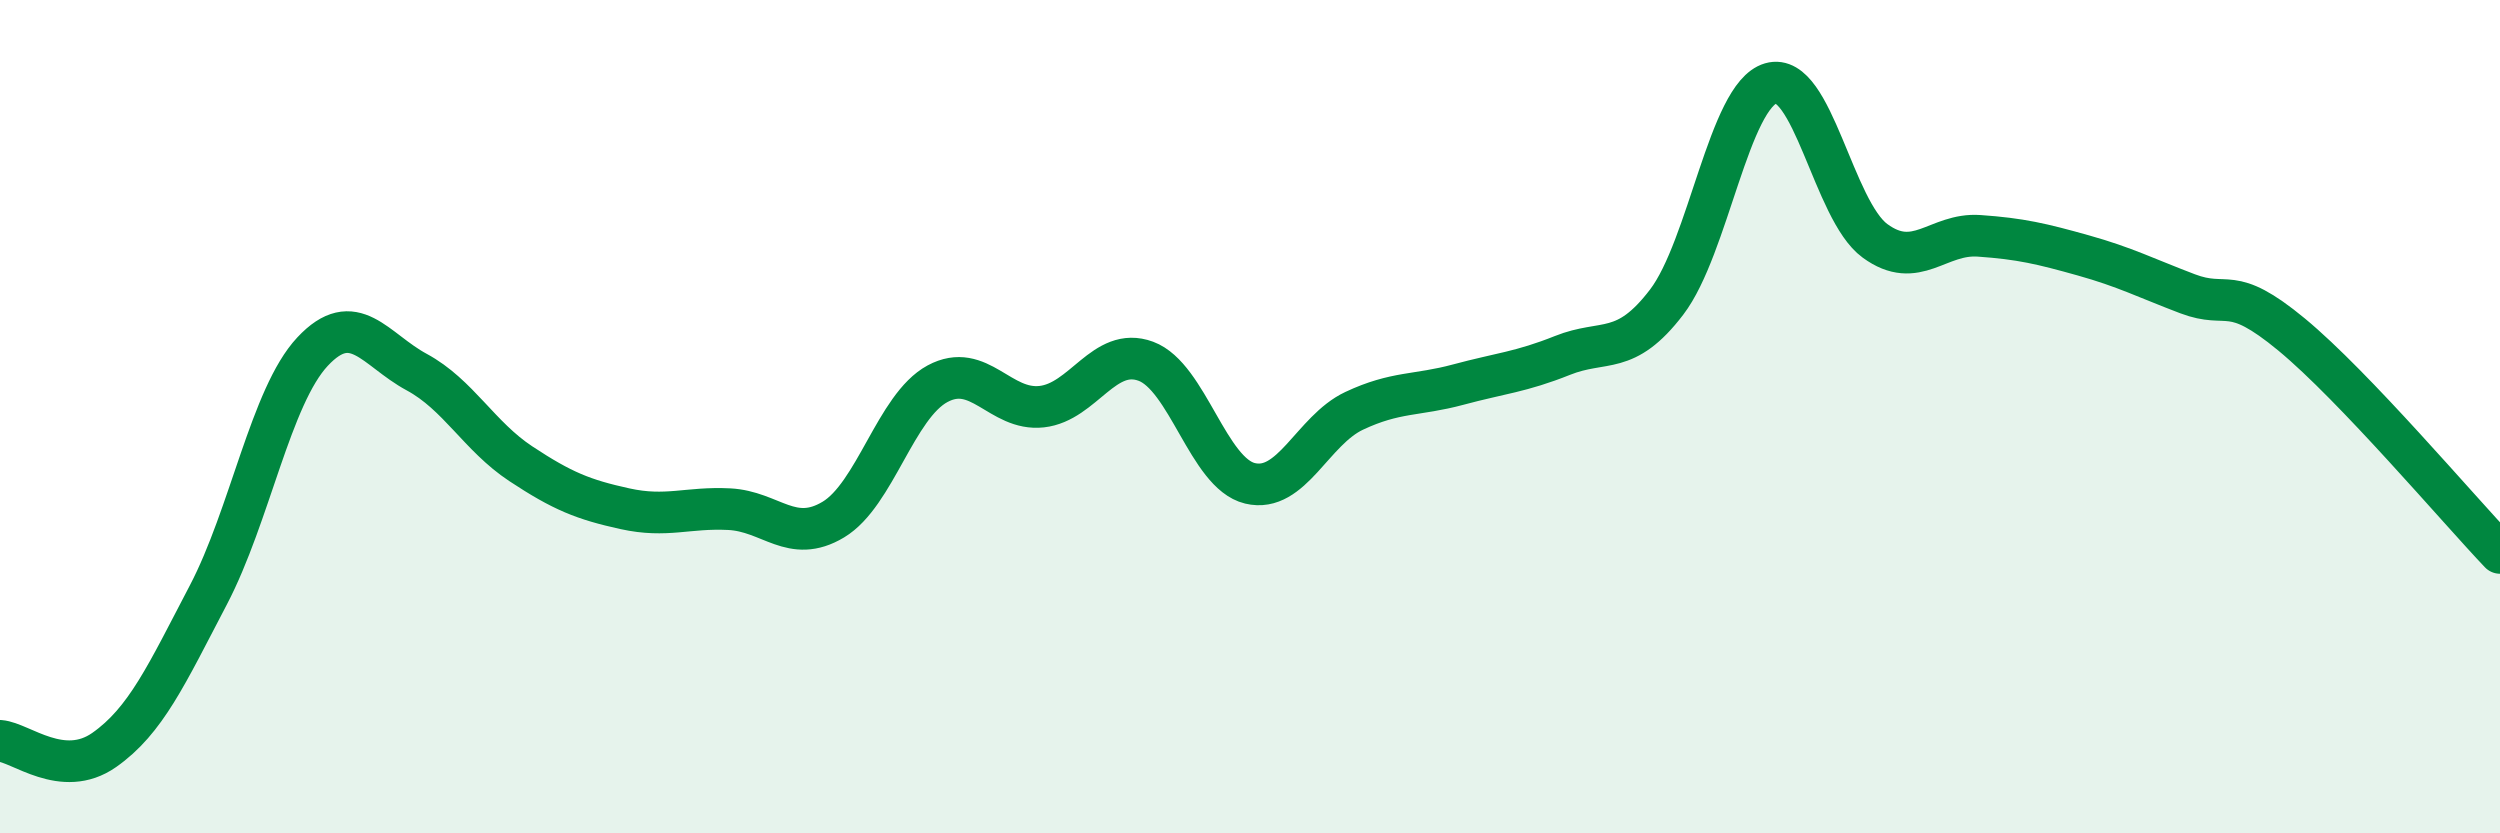 
    <svg width="60" height="20" viewBox="0 0 60 20" xmlns="http://www.w3.org/2000/svg">
      <path
        d="M 0,17.78 C 0.5,17.82 1.5,18.7 2.5,18 C 3.5,17.3 4,16.19 5,14.28 C 6,12.37 6.5,9.51 7.5,8.44 C 8.5,7.37 9,8.39 10,8.93 C 11,9.47 11.5,10.47 12.5,11.13 C 13.5,11.79 14,11.99 15,12.21 C 16,12.43 16.5,12.17 17.5,12.22 C 18.5,12.27 19,13.07 20,12.47 C 21,11.87 21.5,9.75 22.5,9.21 C 23.5,8.67 24,9.87 25,9.76 C 26,9.65 26.5,8.3 27.5,8.67 C 28.5,9.04 29,11.36 30,11.6 C 31,11.84 31.5,10.33 32.5,9.86 C 33.5,9.39 34,9.5 35,9.23 C 36,8.96 36.5,8.93 37.5,8.53 C 38.5,8.13 39,8.56 40,7.25 C 41,5.94 41.5,2.29 42.5,2 C 43.5,1.71 44,5.05 45,5.78 C 46,6.51 46.5,5.59 47.5,5.66 C 48.5,5.73 49,5.85 50,6.13 C 51,6.41 51.5,6.67 52.5,7.05 C 53.5,7.43 53.5,6.79 55,8.03 C 56.5,9.27 59,12.22 60,13.27L60 20L0 20Z"
        fill="#008740"
        opacity="0.1"
        stroke-linecap="round"
        stroke-linejoin="round"
      />
      <path
        d="M 0,17.78 C 0.5,17.82 1.5,18.7 2.5,18 C 3.5,17.3 4,16.19 5,14.28 C 6,12.37 6.5,9.51 7.5,8.44 C 8.5,7.37 9,8.39 10,8.93 C 11,9.47 11.5,10.47 12.5,11.13 C 13.5,11.79 14,11.99 15,12.21 C 16,12.43 16.5,12.17 17.5,12.22 C 18.5,12.27 19,13.07 20,12.47 C 21,11.87 21.5,9.75 22.5,9.21 C 23.5,8.67 24,9.87 25,9.76 C 26,9.65 26.5,8.3 27.5,8.67 C 28.5,9.04 29,11.36 30,11.6 C 31,11.84 31.5,10.33 32.5,9.86 C 33.5,9.39 34,9.5 35,9.23 C 36,8.96 36.5,8.93 37.5,8.53 C 38.5,8.13 39,8.56 40,7.25 C 41,5.94 41.5,2.29 42.5,2 C 43.5,1.71 44,5.05 45,5.78 C 46,6.51 46.5,5.59 47.5,5.66 C 48.5,5.73 49,5.85 50,6.13 C 51,6.41 51.5,6.67 52.5,7.05 C 53.5,7.43 53.5,6.79 55,8.03 C 56.5,9.27 59,12.22 60,13.27"
        stroke="#008740"
        stroke-width="1"
        fill="none"
        stroke-linecap="round"
        stroke-linejoin="round"
      />
    </svg>
  